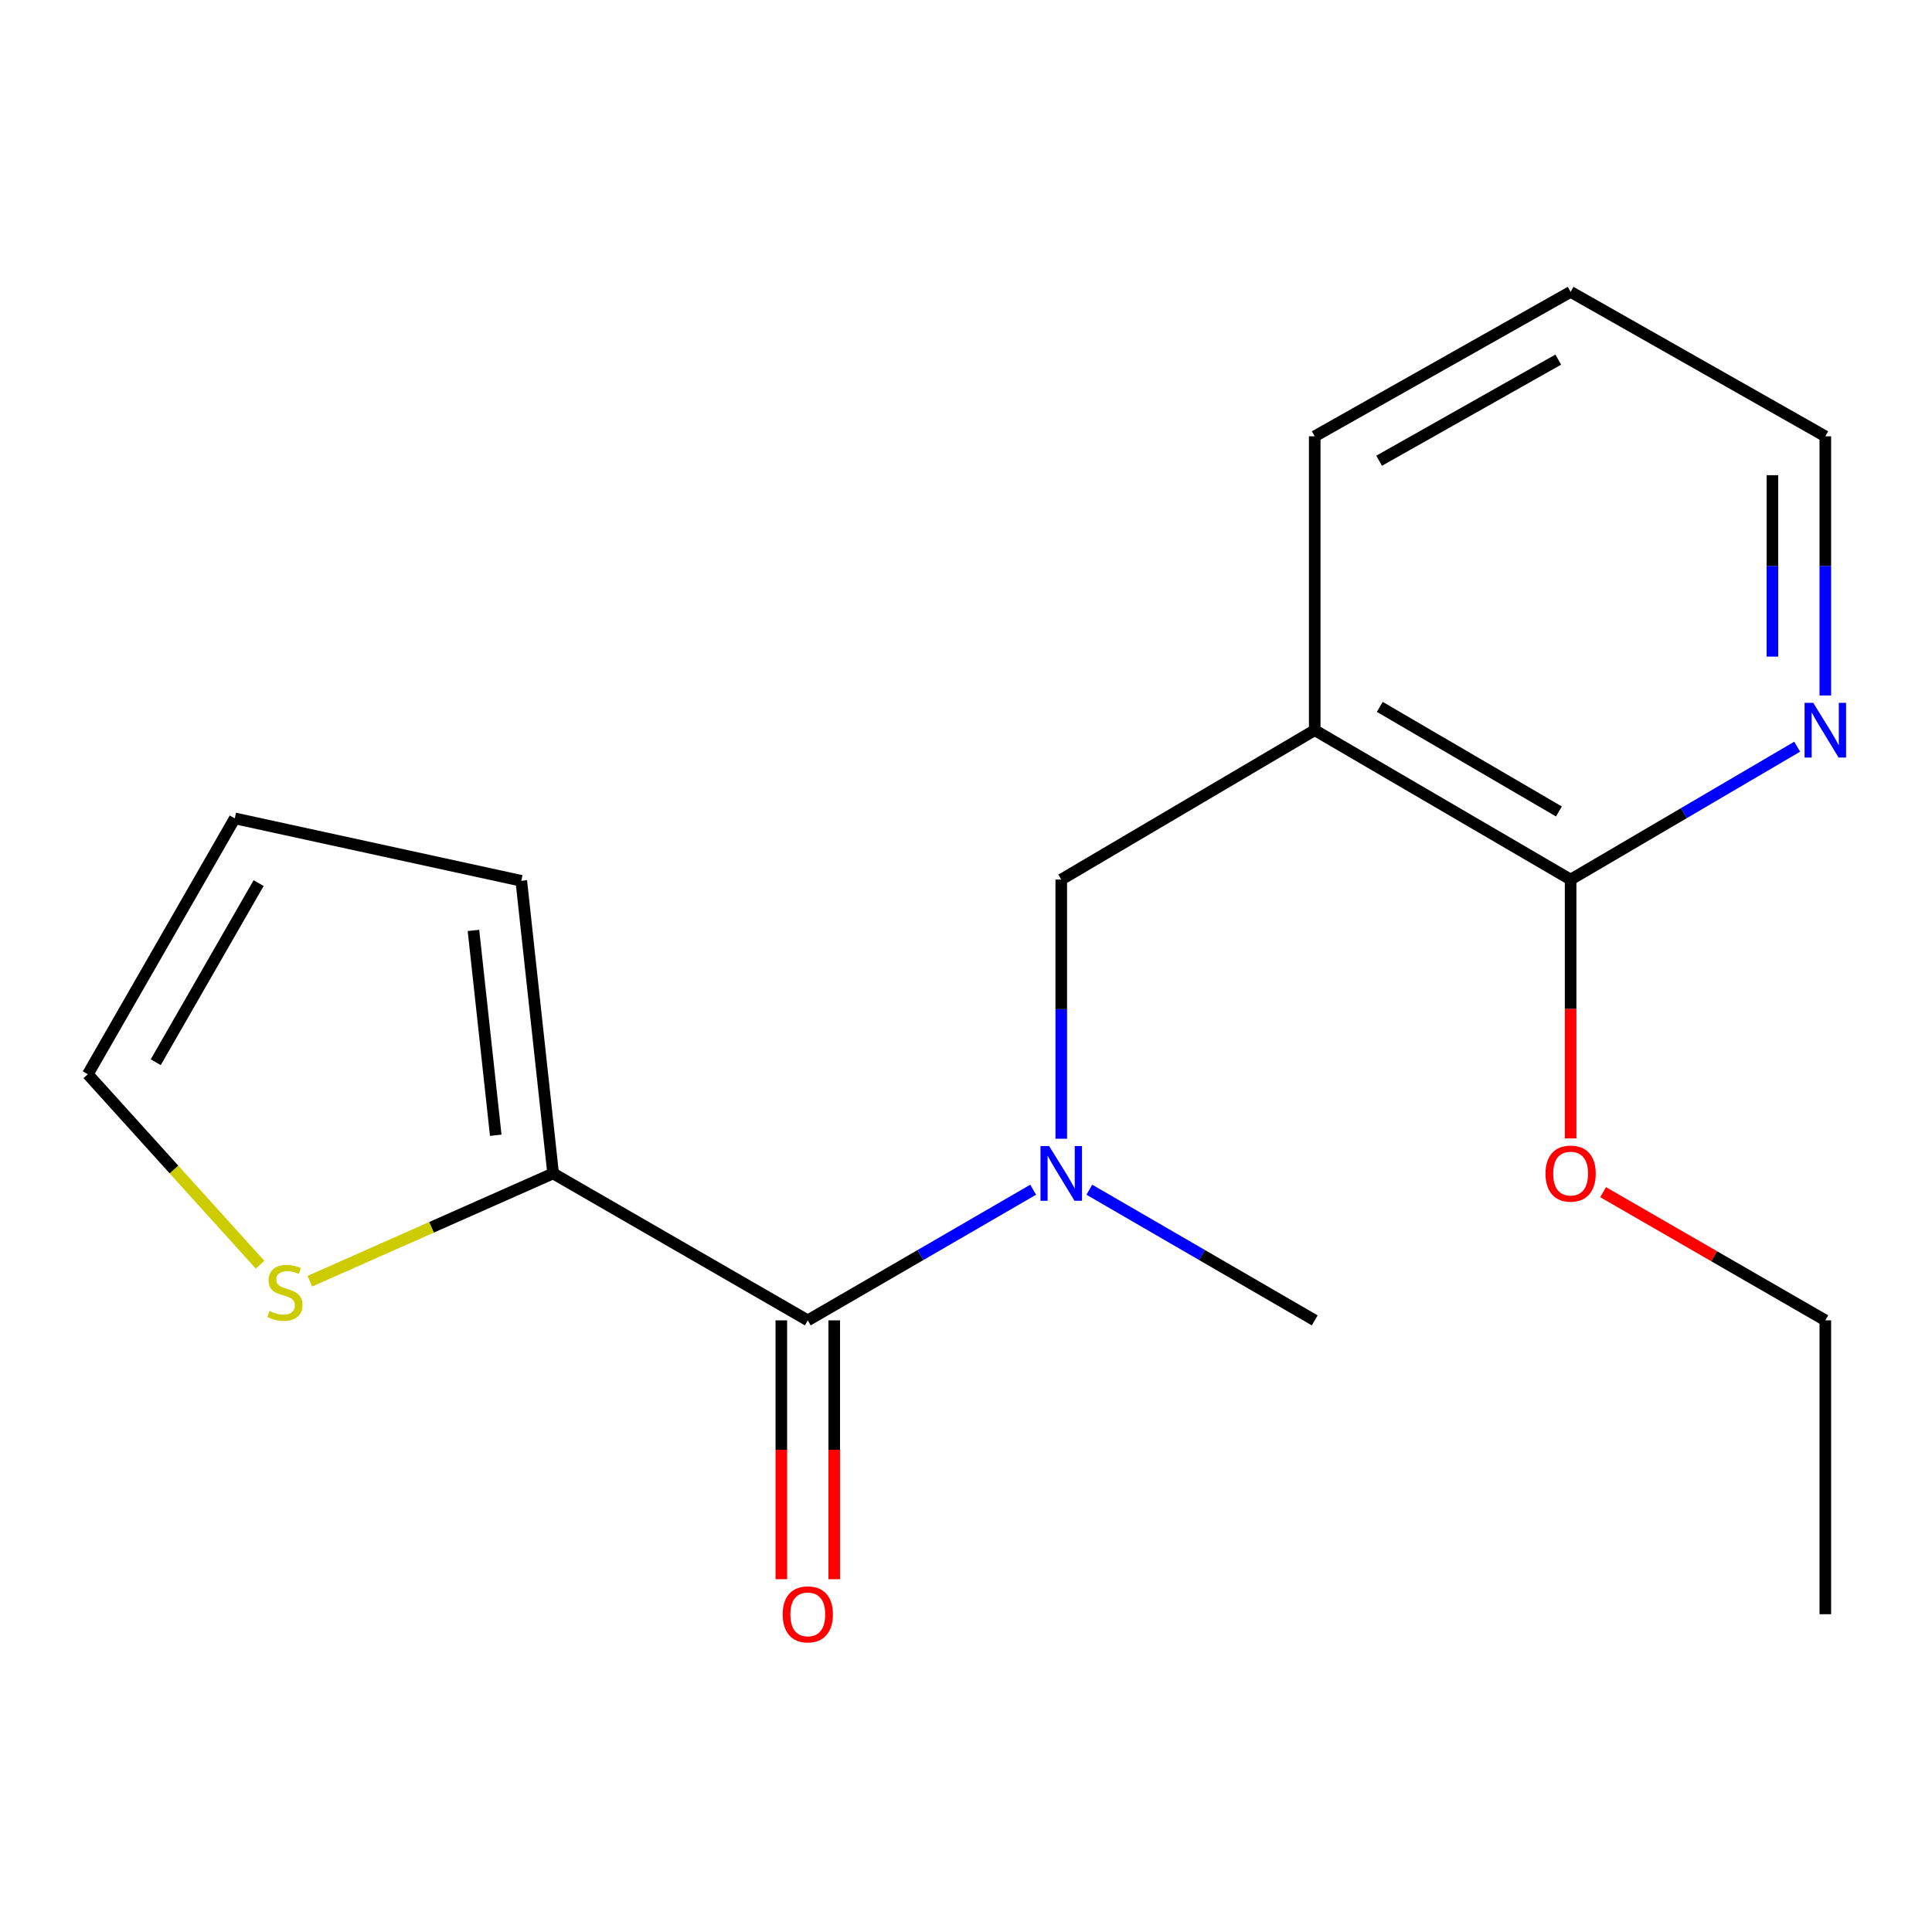 <?xml version='1.0' encoding='iso-8859-1'?>
<svg version='1.1' baseProfile='full'
              xmlns='http://www.w3.org/2000/svg'
                      xmlns:rdkit='http://www.rdkit.org/xml'
                      xmlns:xlink='http://www.w3.org/1999/xlink'
                  xml:space='preserve'
width='1000px' height='1000px' viewBox='0 0 1000 1000'>
<!-- END OF HEADER -->
<rect style='opacity:1.0;fill:#FFFFFF;stroke:none' width='1000' height='1000' x='0' y='0'> </rect>
<path class='bond-1' d='M 418.11,683.416 L 476.441,649.603' style='fill:none;fill-rule:evenodd;stroke:#000000;stroke-width:6px;stroke-linecap:butt;stroke-linejoin:miter;stroke-opacity:1' />
<path class='bond-1' d='M 476.441,649.603 L 534.772,615.79' style='fill:none;fill-rule:evenodd;stroke:#0000FF;stroke-width:6px;stroke-linecap:butt;stroke-linejoin:miter;stroke-opacity:1' />
<path class='bond-2' d='M 418.11,683.416 L 286.294,607.366' style='fill:none;fill-rule:evenodd;stroke:#000000;stroke-width:6px;stroke-linecap:butt;stroke-linejoin:miter;stroke-opacity:1' />
<path class='bond-7' d='M 404.416,683.416 L 404.416,750.404' style='fill:none;fill-rule:evenodd;stroke:#000000;stroke-width:6px;stroke-linecap:butt;stroke-linejoin:miter;stroke-opacity:1' />
<path class='bond-7' d='M 404.416,750.404 L 404.416,817.393' style='fill:none;fill-rule:evenodd;stroke:#FF0000;stroke-width:6px;stroke-linecap:butt;stroke-linejoin:miter;stroke-opacity:1' />
<path class='bond-7' d='M 431.805,683.416 L 431.805,750.404' style='fill:none;fill-rule:evenodd;stroke:#000000;stroke-width:6px;stroke-linecap:butt;stroke-linejoin:miter;stroke-opacity:1' />
<path class='bond-7' d='M 431.805,750.404 L 431.805,817.393' style='fill:none;fill-rule:evenodd;stroke:#FF0000;stroke-width:6px;stroke-linecap:butt;stroke-linejoin:miter;stroke-opacity:1' />
<path class='bond-0' d='M 680.496,377.939 L 549.303,455.267' style='fill:none;fill-rule:evenodd;stroke:#000000;stroke-width:6px;stroke-linecap:butt;stroke-linejoin:miter;stroke-opacity:1' />
<path class='bond-3' d='M 680.496,377.939 L 812.951,455.267' style='fill:none;fill-rule:evenodd;stroke:#000000;stroke-width:6px;stroke-linecap:butt;stroke-linejoin:miter;stroke-opacity:1' />
<path class='bond-3' d='M 714.173,365.885 L 806.892,420.015' style='fill:none;fill-rule:evenodd;stroke:#000000;stroke-width:6px;stroke-linecap:butt;stroke-linejoin:miter;stroke-opacity:1' />
<path class='bond-12' d='M 680.496,377.939 L 680.496,225.839' style='fill:none;fill-rule:evenodd;stroke:#000000;stroke-width:6px;stroke-linecap:butt;stroke-linejoin:miter;stroke-opacity:1' />
<path class='bond-4' d='M 549.303,589.404 L 549.303,522.335' style='fill:none;fill-rule:evenodd;stroke:#0000FF;stroke-width:6px;stroke-linecap:butt;stroke-linejoin:miter;stroke-opacity:1' />
<path class='bond-4' d='M 549.303,522.335 L 549.303,455.267' style='fill:none;fill-rule:evenodd;stroke:#000000;stroke-width:6px;stroke-linecap:butt;stroke-linejoin:miter;stroke-opacity:1' />
<path class='bond-13' d='M 563.834,615.79 L 622.165,649.603' style='fill:none;fill-rule:evenodd;stroke:#0000FF;stroke-width:6px;stroke-linecap:butt;stroke-linejoin:miter;stroke-opacity:1' />
<path class='bond-13' d='M 622.165,649.603 L 680.496,683.416' style='fill:none;fill-rule:evenodd;stroke:#000000;stroke-width:6px;stroke-linecap:butt;stroke-linejoin:miter;stroke-opacity:1' />
<path class='bond-5' d='M 286.294,607.366 L 223.331,635.258' style='fill:none;fill-rule:evenodd;stroke:#000000;stroke-width:6px;stroke-linecap:butt;stroke-linejoin:miter;stroke-opacity:1' />
<path class='bond-5' d='M 223.331,635.258 L 160.369,663.151' style='fill:none;fill-rule:evenodd;stroke:#CCCC00;stroke-width:6px;stroke-linecap:butt;stroke-linejoin:miter;stroke-opacity:1' />
<path class='bond-8' d='M 286.294,607.366 L 269.815,455.906' style='fill:none;fill-rule:evenodd;stroke:#000000;stroke-width:6px;stroke-linecap:butt;stroke-linejoin:miter;stroke-opacity:1' />
<path class='bond-8' d='M 256.594,587.61 L 245.059,481.587' style='fill:none;fill-rule:evenodd;stroke:#000000;stroke-width:6px;stroke-linecap:butt;stroke-linejoin:miter;stroke-opacity:1' />
<path class='bond-6' d='M 812.951,455.267 L 871.587,420.873' style='fill:none;fill-rule:evenodd;stroke:#000000;stroke-width:6px;stroke-linecap:butt;stroke-linejoin:miter;stroke-opacity:1' />
<path class='bond-6' d='M 871.587,420.873 L 930.222,386.48' style='fill:none;fill-rule:evenodd;stroke:#0000FF;stroke-width:6px;stroke-linecap:butt;stroke-linejoin:miter;stroke-opacity:1' />
<path class='bond-11' d='M 812.951,455.267 L 812.951,522.255' style='fill:none;fill-rule:evenodd;stroke:#000000;stroke-width:6px;stroke-linecap:butt;stroke-linejoin:miter;stroke-opacity:1' />
<path class='bond-11' d='M 812.951,522.255 L 812.951,589.244' style='fill:none;fill-rule:evenodd;stroke:#FF0000;stroke-width:6px;stroke-linecap:butt;stroke-linejoin:miter;stroke-opacity:1' />
<path class='bond-9' d='M 134.61,654.609 L 90.032,605.318' style='fill:none;fill-rule:evenodd;stroke:#CCCC00;stroke-width:6px;stroke-linecap:butt;stroke-linejoin:miter;stroke-opacity:1' />
<path class='bond-9' d='M 90.032,605.318 L 45.455,556.027' style='fill:none;fill-rule:evenodd;stroke:#000000;stroke-width:6px;stroke-linecap:butt;stroke-linejoin:miter;stroke-opacity:1' />
<path class='bond-19' d='M 944.783,359.976 L 944.783,292.908' style='fill:none;fill-rule:evenodd;stroke:#0000FF;stroke-width:6px;stroke-linecap:butt;stroke-linejoin:miter;stroke-opacity:1' />
<path class='bond-19' d='M 944.783,292.908 L 944.783,225.839' style='fill:none;fill-rule:evenodd;stroke:#000000;stroke-width:6px;stroke-linecap:butt;stroke-linejoin:miter;stroke-opacity:1' />
<path class='bond-19' d='M 917.394,339.856 L 917.394,292.908' style='fill:none;fill-rule:evenodd;stroke:#0000FF;stroke-width:6px;stroke-linecap:butt;stroke-linejoin:miter;stroke-opacity:1' />
<path class='bond-19' d='M 917.394,292.908 L 917.394,245.96' style='fill:none;fill-rule:evenodd;stroke:#000000;stroke-width:6px;stroke-linecap:butt;stroke-linejoin:miter;stroke-opacity:1' />
<path class='bond-10' d='M 269.815,455.906 L 121.519,423.587' style='fill:none;fill-rule:evenodd;stroke:#000000;stroke-width:6px;stroke-linecap:butt;stroke-linejoin:miter;stroke-opacity:1' />
<path class='bond-18' d='M 45.455,556.027 L 121.519,423.587' style='fill:none;fill-rule:evenodd;stroke:#000000;stroke-width:6px;stroke-linecap:butt;stroke-linejoin:miter;stroke-opacity:1' />
<path class='bond-18' d='M 80.615,549.802 L 133.86,457.094' style='fill:none;fill-rule:evenodd;stroke:#000000;stroke-width:6px;stroke-linecap:butt;stroke-linejoin:miter;stroke-opacity:1' />
<path class='bond-15' d='M 829.756,617.06 L 887.27,650.238' style='fill:none;fill-rule:evenodd;stroke:#FF0000;stroke-width:6px;stroke-linecap:butt;stroke-linejoin:miter;stroke-opacity:1' />
<path class='bond-15' d='M 887.27,650.238 L 944.783,683.416' style='fill:none;fill-rule:evenodd;stroke:#000000;stroke-width:6px;stroke-linecap:butt;stroke-linejoin:miter;stroke-opacity:1' />
<path class='bond-16' d='M 680.496,225.839 L 812.951,151.068' style='fill:none;fill-rule:evenodd;stroke:#000000;stroke-width:6px;stroke-linecap:butt;stroke-linejoin:miter;stroke-opacity:1' />
<path class='bond-16' d='M 713.828,238.475 L 806.547,186.135' style='fill:none;fill-rule:evenodd;stroke:#000000;stroke-width:6px;stroke-linecap:butt;stroke-linejoin:miter;stroke-opacity:1' />
<path class='bond-14' d='M 944.783,225.839 L 812.951,151.068' style='fill:none;fill-rule:evenodd;stroke:#000000;stroke-width:6px;stroke-linecap:butt;stroke-linejoin:miter;stroke-opacity:1' />
<path class='bond-17' d='M 944.783,683.416 L 944.783,835.515' style='fill:none;fill-rule:evenodd;stroke:#000000;stroke-width:6px;stroke-linecap:butt;stroke-linejoin:miter;stroke-opacity:1' />
<path  class='atom-2' d='M 543.043 593.206
L 552.323 608.206
Q 553.243 609.686, 554.723 612.366
Q 556.203 615.046, 556.283 615.206
L 556.283 593.206
L 560.043 593.206
L 560.043 621.526
L 556.163 621.526
L 546.203 605.126
Q 545.043 603.206, 543.803 601.006
Q 542.603 598.806, 542.243 598.126
L 542.243 621.526
L 538.563 621.526
L 538.563 593.206
L 543.043 593.206
' fill='#0000FF'/>
<path  class='atom-6' d='M 139.493 678.574
Q 139.813 678.694, 141.133 679.254
Q 142.453 679.814, 143.893 680.174
Q 145.373 680.494, 146.813 680.494
Q 149.493 680.494, 151.053 679.214
Q 152.613 677.894, 152.613 675.614
Q 152.613 674.054, 151.813 673.094
Q 151.053 672.134, 149.853 671.614
Q 148.653 671.094, 146.653 670.494
Q 144.133 669.734, 142.613 669.014
Q 141.133 668.294, 140.053 666.774
Q 139.013 665.254, 139.013 662.694
Q 139.013 659.134, 141.413 656.934
Q 143.853 654.734, 148.653 654.734
Q 151.933 654.734, 155.653 656.294
L 154.733 659.374
Q 151.333 657.974, 148.773 657.974
Q 146.013 657.974, 144.493 659.134
Q 142.973 660.254, 143.013 662.214
Q 143.013 663.734, 143.773 664.654
Q 144.573 665.574, 145.693 666.094
Q 146.853 666.614, 148.773 667.214
Q 151.333 668.014, 152.853 668.814
Q 154.373 669.614, 155.453 671.254
Q 156.573 672.854, 156.573 675.614
Q 156.573 679.534, 153.933 681.654
Q 151.333 683.734, 146.973 683.734
Q 144.453 683.734, 142.533 683.174
Q 140.653 682.654, 138.413 681.734
L 139.493 678.574
' fill='#CCCC00'/>
<path  class='atom-7' d='M 938.523 363.779
L 947.803 378.779
Q 948.723 380.259, 950.203 382.939
Q 951.683 385.619, 951.763 385.779
L 951.763 363.779
L 955.523 363.779
L 955.523 392.099
L 951.643 392.099
L 941.683 375.699
Q 940.523 373.779, 939.283 371.579
Q 938.083 369.379, 937.723 368.699
L 937.723 392.099
L 934.043 392.099
L 934.043 363.779
L 938.523 363.779
' fill='#0000FF'/>
<path  class='atom-8' d='M 405.11 835.595
Q 405.11 828.795, 408.47 824.995
Q 411.83 821.195, 418.11 821.195
Q 424.39 821.195, 427.75 824.995
Q 431.11 828.795, 431.11 835.595
Q 431.11 842.475, 427.71 846.395
Q 424.31 850.275, 418.11 850.275
Q 411.87 850.275, 408.47 846.395
Q 405.11 842.515, 405.11 835.595
M 418.11 847.075
Q 422.43 847.075, 424.75 844.195
Q 427.11 841.275, 427.11 835.595
Q 427.11 830.035, 424.75 827.235
Q 422.43 824.395, 418.11 824.395
Q 413.79 824.395, 411.43 827.195
Q 409.11 829.995, 409.11 835.595
Q 409.11 841.315, 411.43 844.195
Q 413.79 847.075, 418.11 847.075
' fill='#FF0000'/>
<path  class='atom-12' d='M 799.951 607.446
Q 799.951 600.646, 803.311 596.846
Q 806.671 593.046, 812.951 593.046
Q 819.231 593.046, 822.591 596.846
Q 825.951 600.646, 825.951 607.446
Q 825.951 614.326, 822.551 618.246
Q 819.151 622.126, 812.951 622.126
Q 806.711 622.126, 803.311 618.246
Q 799.951 614.366, 799.951 607.446
M 812.951 618.926
Q 817.271 618.926, 819.591 616.046
Q 821.951 613.126, 821.951 607.446
Q 821.951 601.886, 819.591 599.086
Q 817.271 596.246, 812.951 596.246
Q 808.631 596.246, 806.271 599.046
Q 803.951 601.846, 803.951 607.446
Q 803.951 613.166, 806.271 616.046
Q 808.631 618.926, 812.951 618.926
' fill='#FF0000'/>
</svg>
